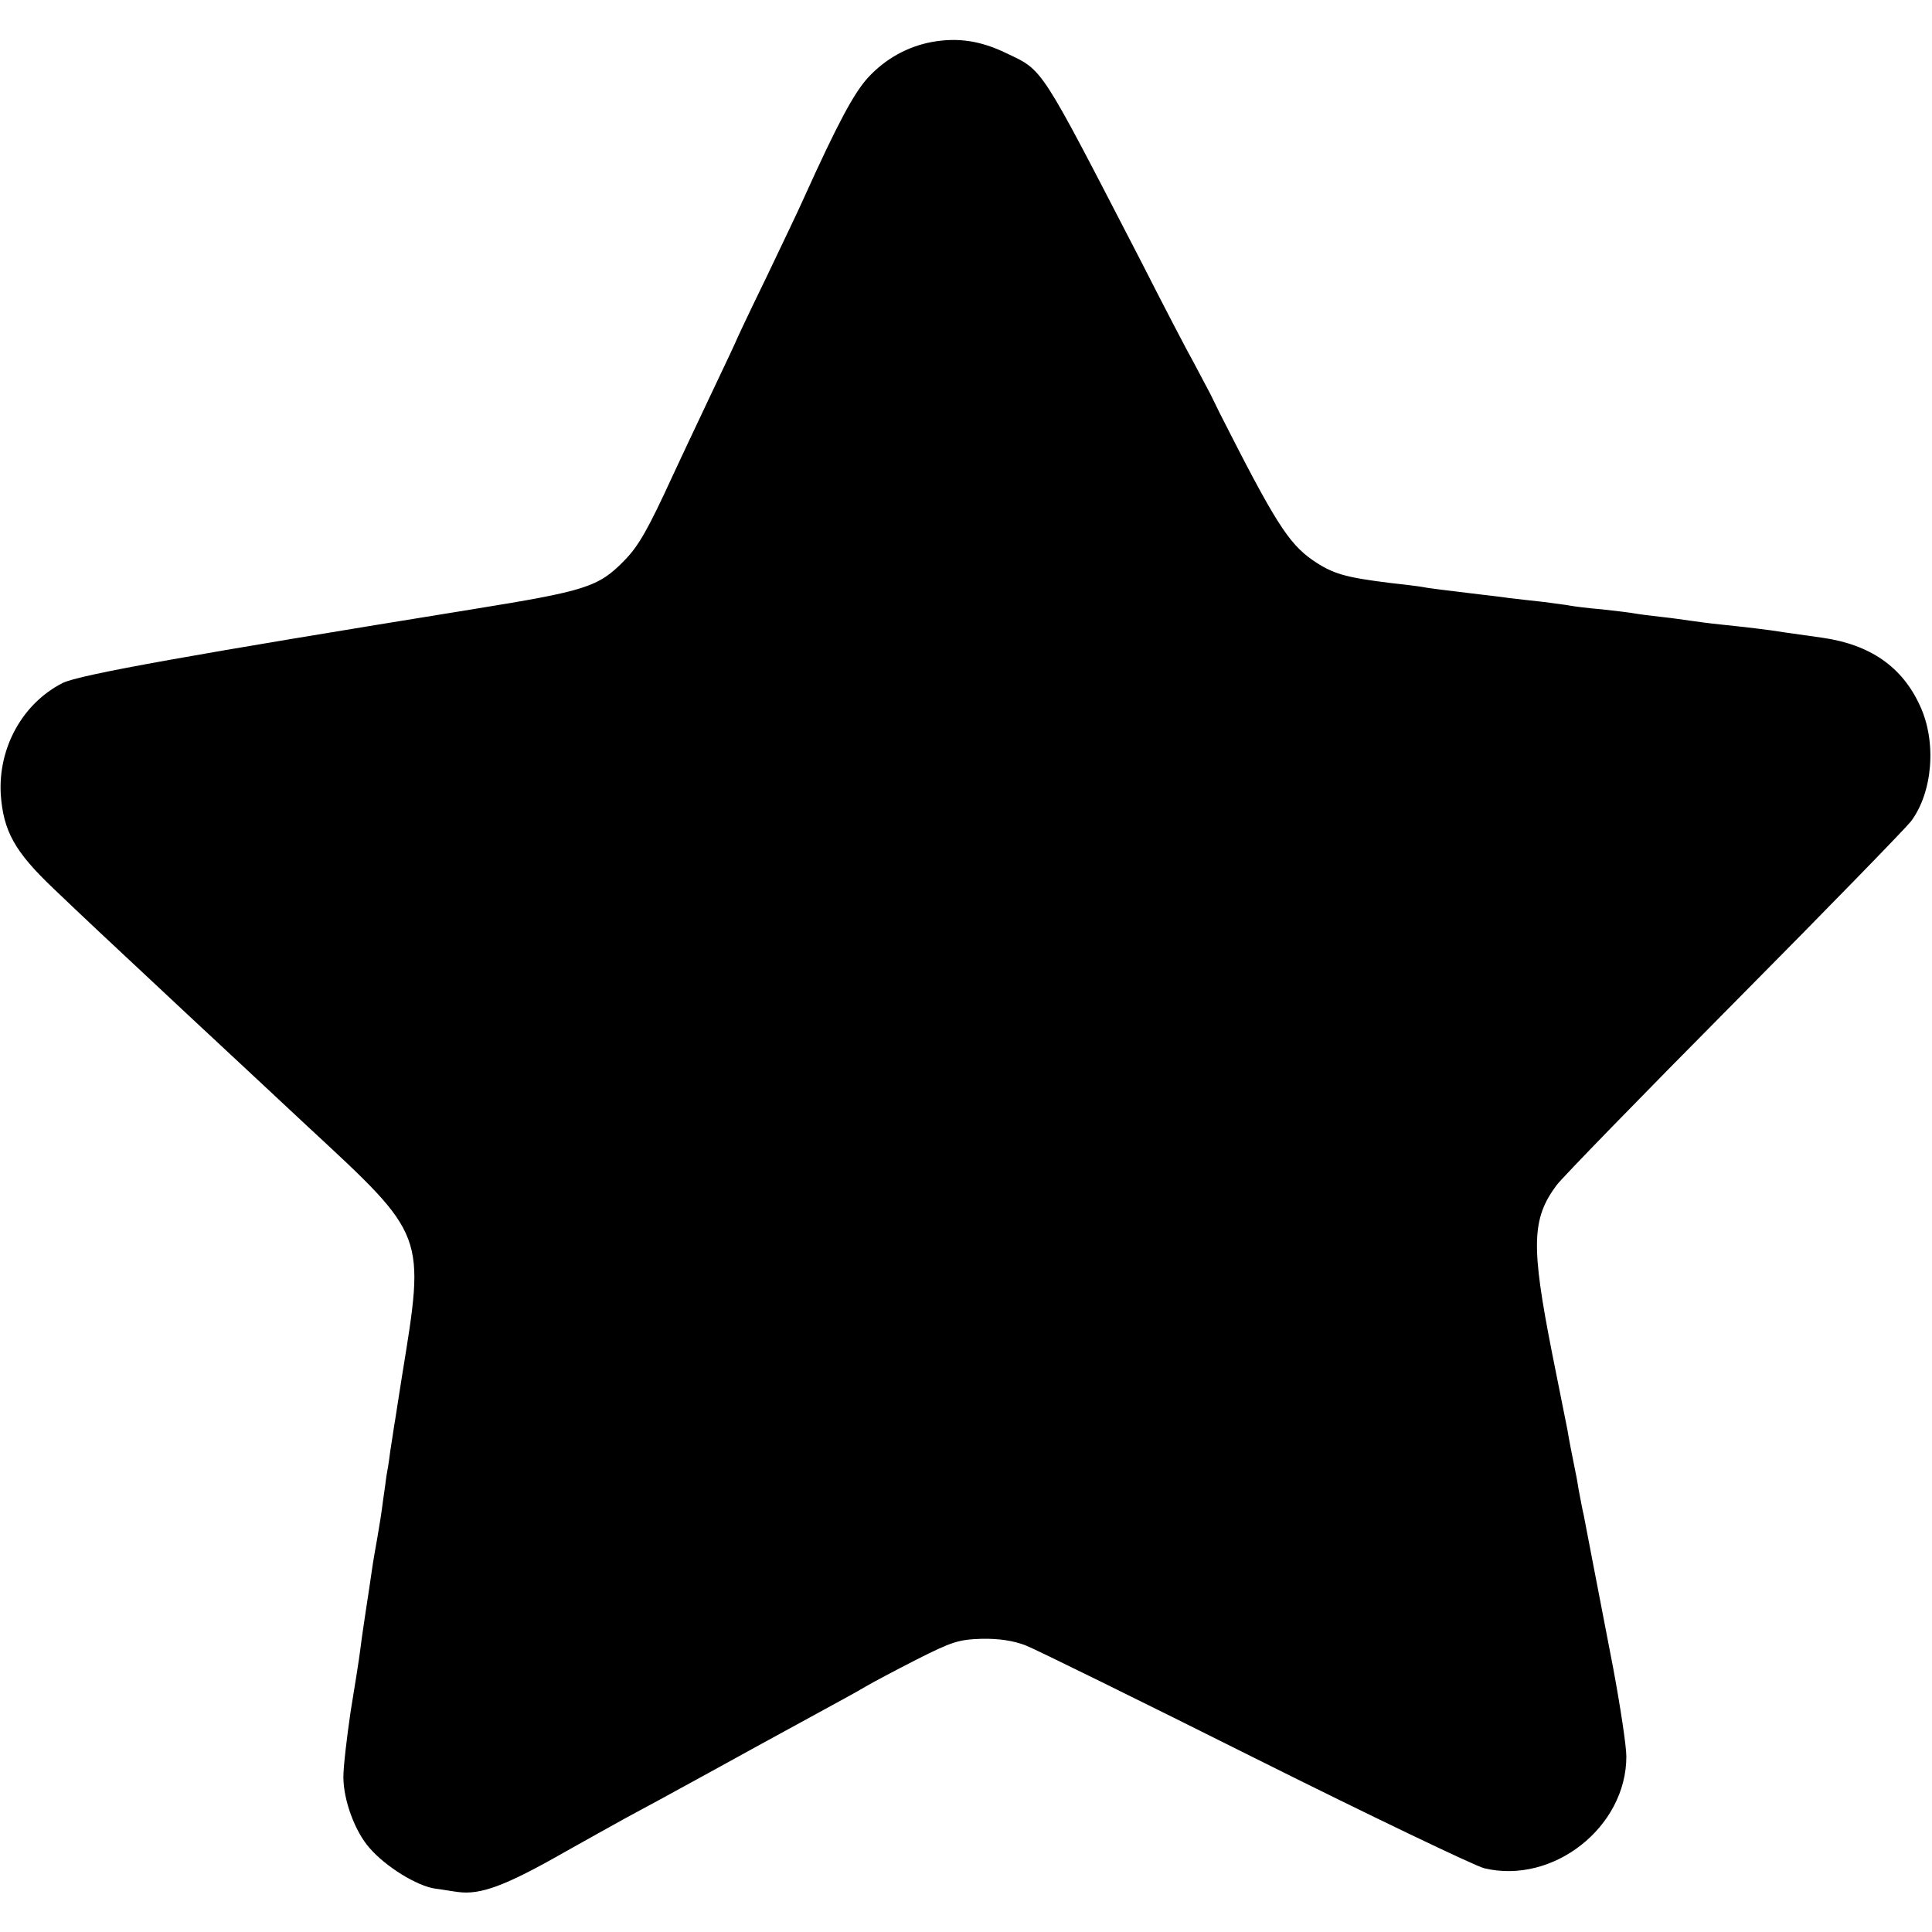 <?xml version="1.0" standalone="no"?>
<!DOCTYPE svg PUBLIC "-//W3C//DTD SVG 20010904//EN"
 "http://www.w3.org/TR/2001/REC-SVG-20010904/DTD/svg10.dtd">
<svg version="1.0" xmlns="http://www.w3.org/2000/svg"
 width="512pt" height="512pt" viewBox="0 0 512 512"
 preserveAspectRatio="xMidYMid meet">
<g transform="translate(0,512) scale(0.1,-0.1)"
fill="#000000" stroke="none">
<path d="M2471 5009 c-66 -12 -125 -45 -171 -95 -37 -41 -79 -118 -172 -324
-11 -25 -56 -119 -99 -209 -44 -90 -79 -165 -79 -166 0 -1 -32 -69 -71 -151
-39 -82 -82 -174 -96 -204 -67 -146 -91 -187 -128 -225 -69 -71 -102 -81 -405
-130 -736 -119 -1040 -173 -1084 -195 -106 -54 -171 -171 -164 -295 7 -98 37
-152 140 -250 84 -80 123 -117 362 -340 71 -66 143 -133 161 -150 17 -16 85
-79 150 -140 316 -293 312 -282 250 -664 -2 -13 -7 -45 -11 -70 -4 -25 -8 -53
-10 -63 -1 -9 -6 -38 -10 -65 -3 -26 -8 -55 -10 -65 -1 -9 -5 -38 -9 -65 -3
-26 -10 -70 -15 -98 -5 -27 -12 -68 -15 -90 -3 -22 -10 -67 -15 -100 -5 -33
-12 -80 -15 -105 -3 -25 -15 -100 -26 -167 -10 -68 -19 -145 -19 -172 0 -62
31 -145 69 -188 43 -50 126 -101 174 -108 23 -3 51 -8 61 -9 59 -8 125 16 281
105 55 31 129 72 165 92 36 19 133 72 215 117 83 46 204 112 270 148 66 36
134 73 150 83 17 10 77 42 134 71 93 47 111 53 172 55 46 1 84 -5 116 -17 26
-10 300 -145 608 -299 308 -154 582 -285 608 -292 183 -44 377 109 377 296 0
28 -16 133 -35 235 -46 237 -73 380 -78 405 -3 11 -8 40 -13 65 -4 25 -8 47
-9 50 -7 34 -18 90 -21 110 -3 14 -21 106 -41 205 -56 284 -54 355 12 444 13
18 224 235 469 482 245 247 456 464 470 482 58 77 69 211 24 307 -47 103 -132
162 -259 180 -41 6 -85 12 -99 14 -41 7 -112 15 -170 21 -30 3 -66 8 -80 10
-14 2 -48 7 -76 10 -28 3 -59 7 -70 9 -10 2 -50 7 -87 11 -37 3 -76 8 -86 10
-10 2 -42 6 -72 10 -30 3 -70 8 -89 10 -19 3 -55 7 -80 10 -84 10 -135 16
-160 21 -14 2 -47 6 -75 9 -121 15 -153 24 -207 61 -64 45 -100 102 -246 390
-5 10 -16 33 -24 49 -9 17 -29 55 -45 85 -17 30 -81 153 -142 273 -267 516
-255 499 -354 546 -68 33 -128 42 -196 30z"/>
</g>
</svg>
